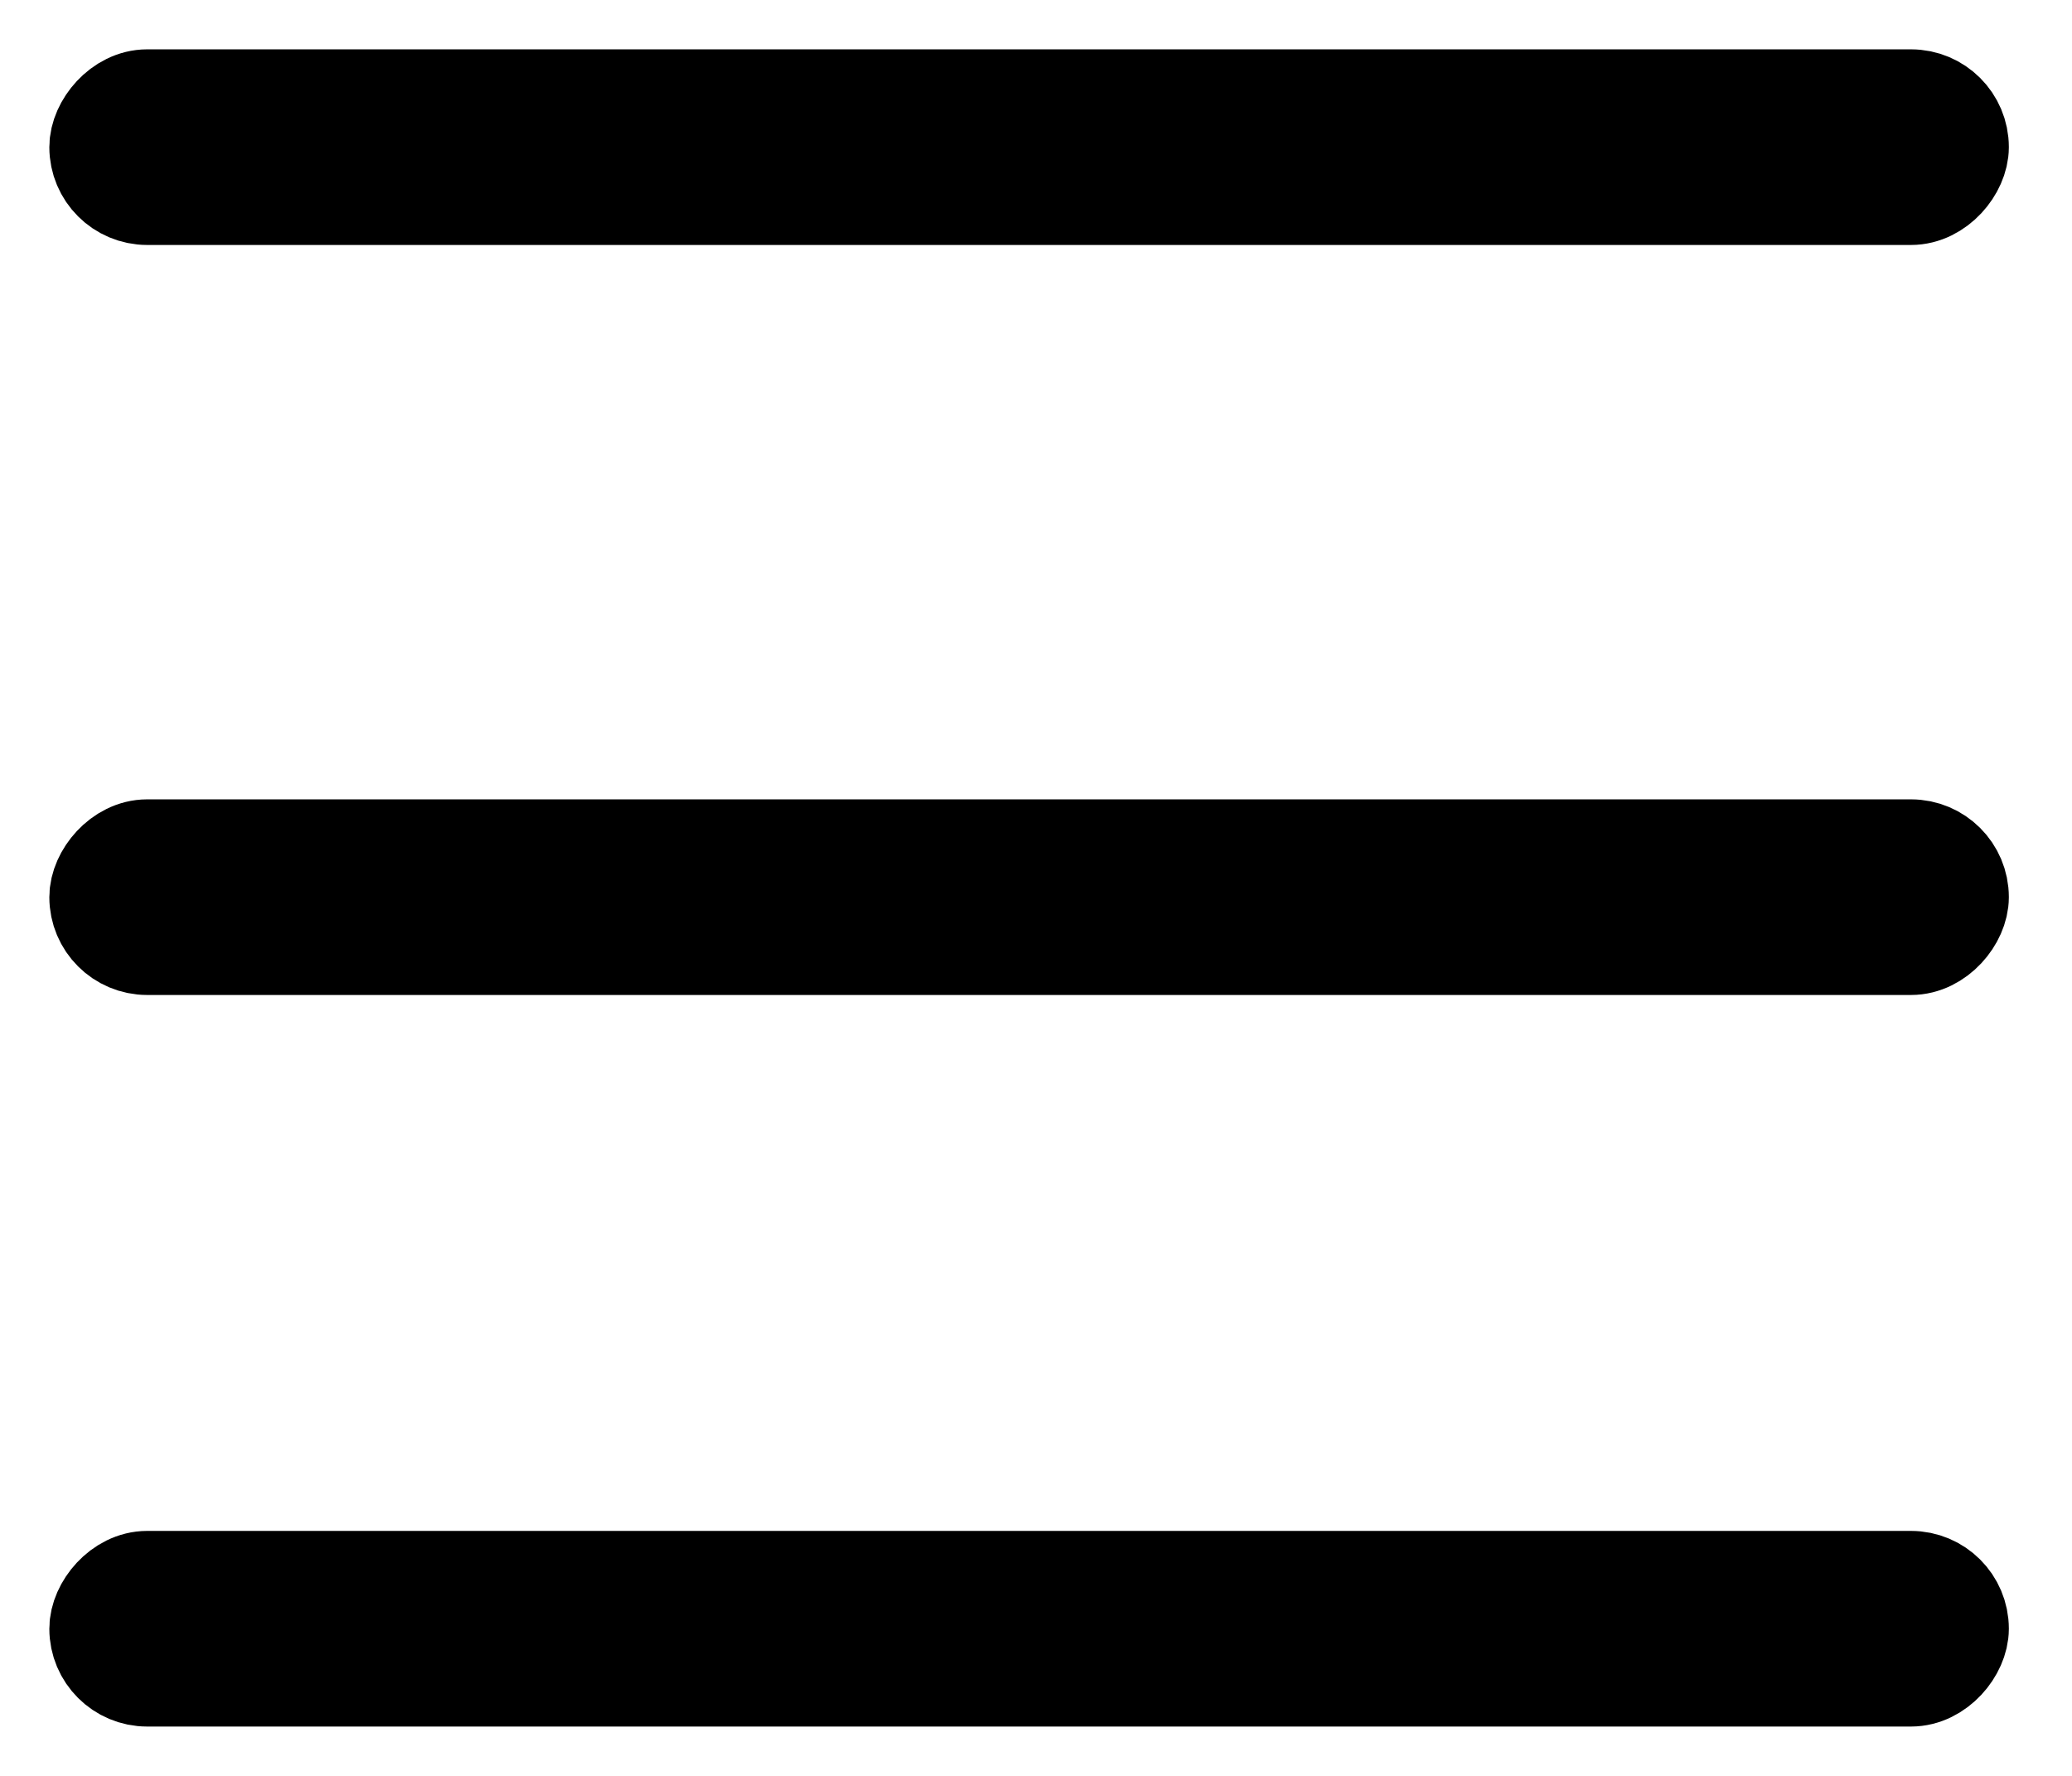 <?xml version="1.0" encoding="UTF-8"?> <svg xmlns="http://www.w3.org/2000/svg" width="21" height="18" viewBox="0 0 21 18" fill="none"> <rect width="18.86" height="0.983" rx="0.492" transform="matrix(1 0 0 -1 1 17)" fill="black" stroke="black"></rect> <rect width="18.86" height="0.983" rx="0.492" transform="matrix(1 0 0 -1 1 9.585)" fill="black" stroke="black"></rect> <rect width="18.86" height="0.983" rx="0.492" transform="matrix(1 0 0 -1 1 1.983)" fill="black" stroke="black"></rect> </svg> 